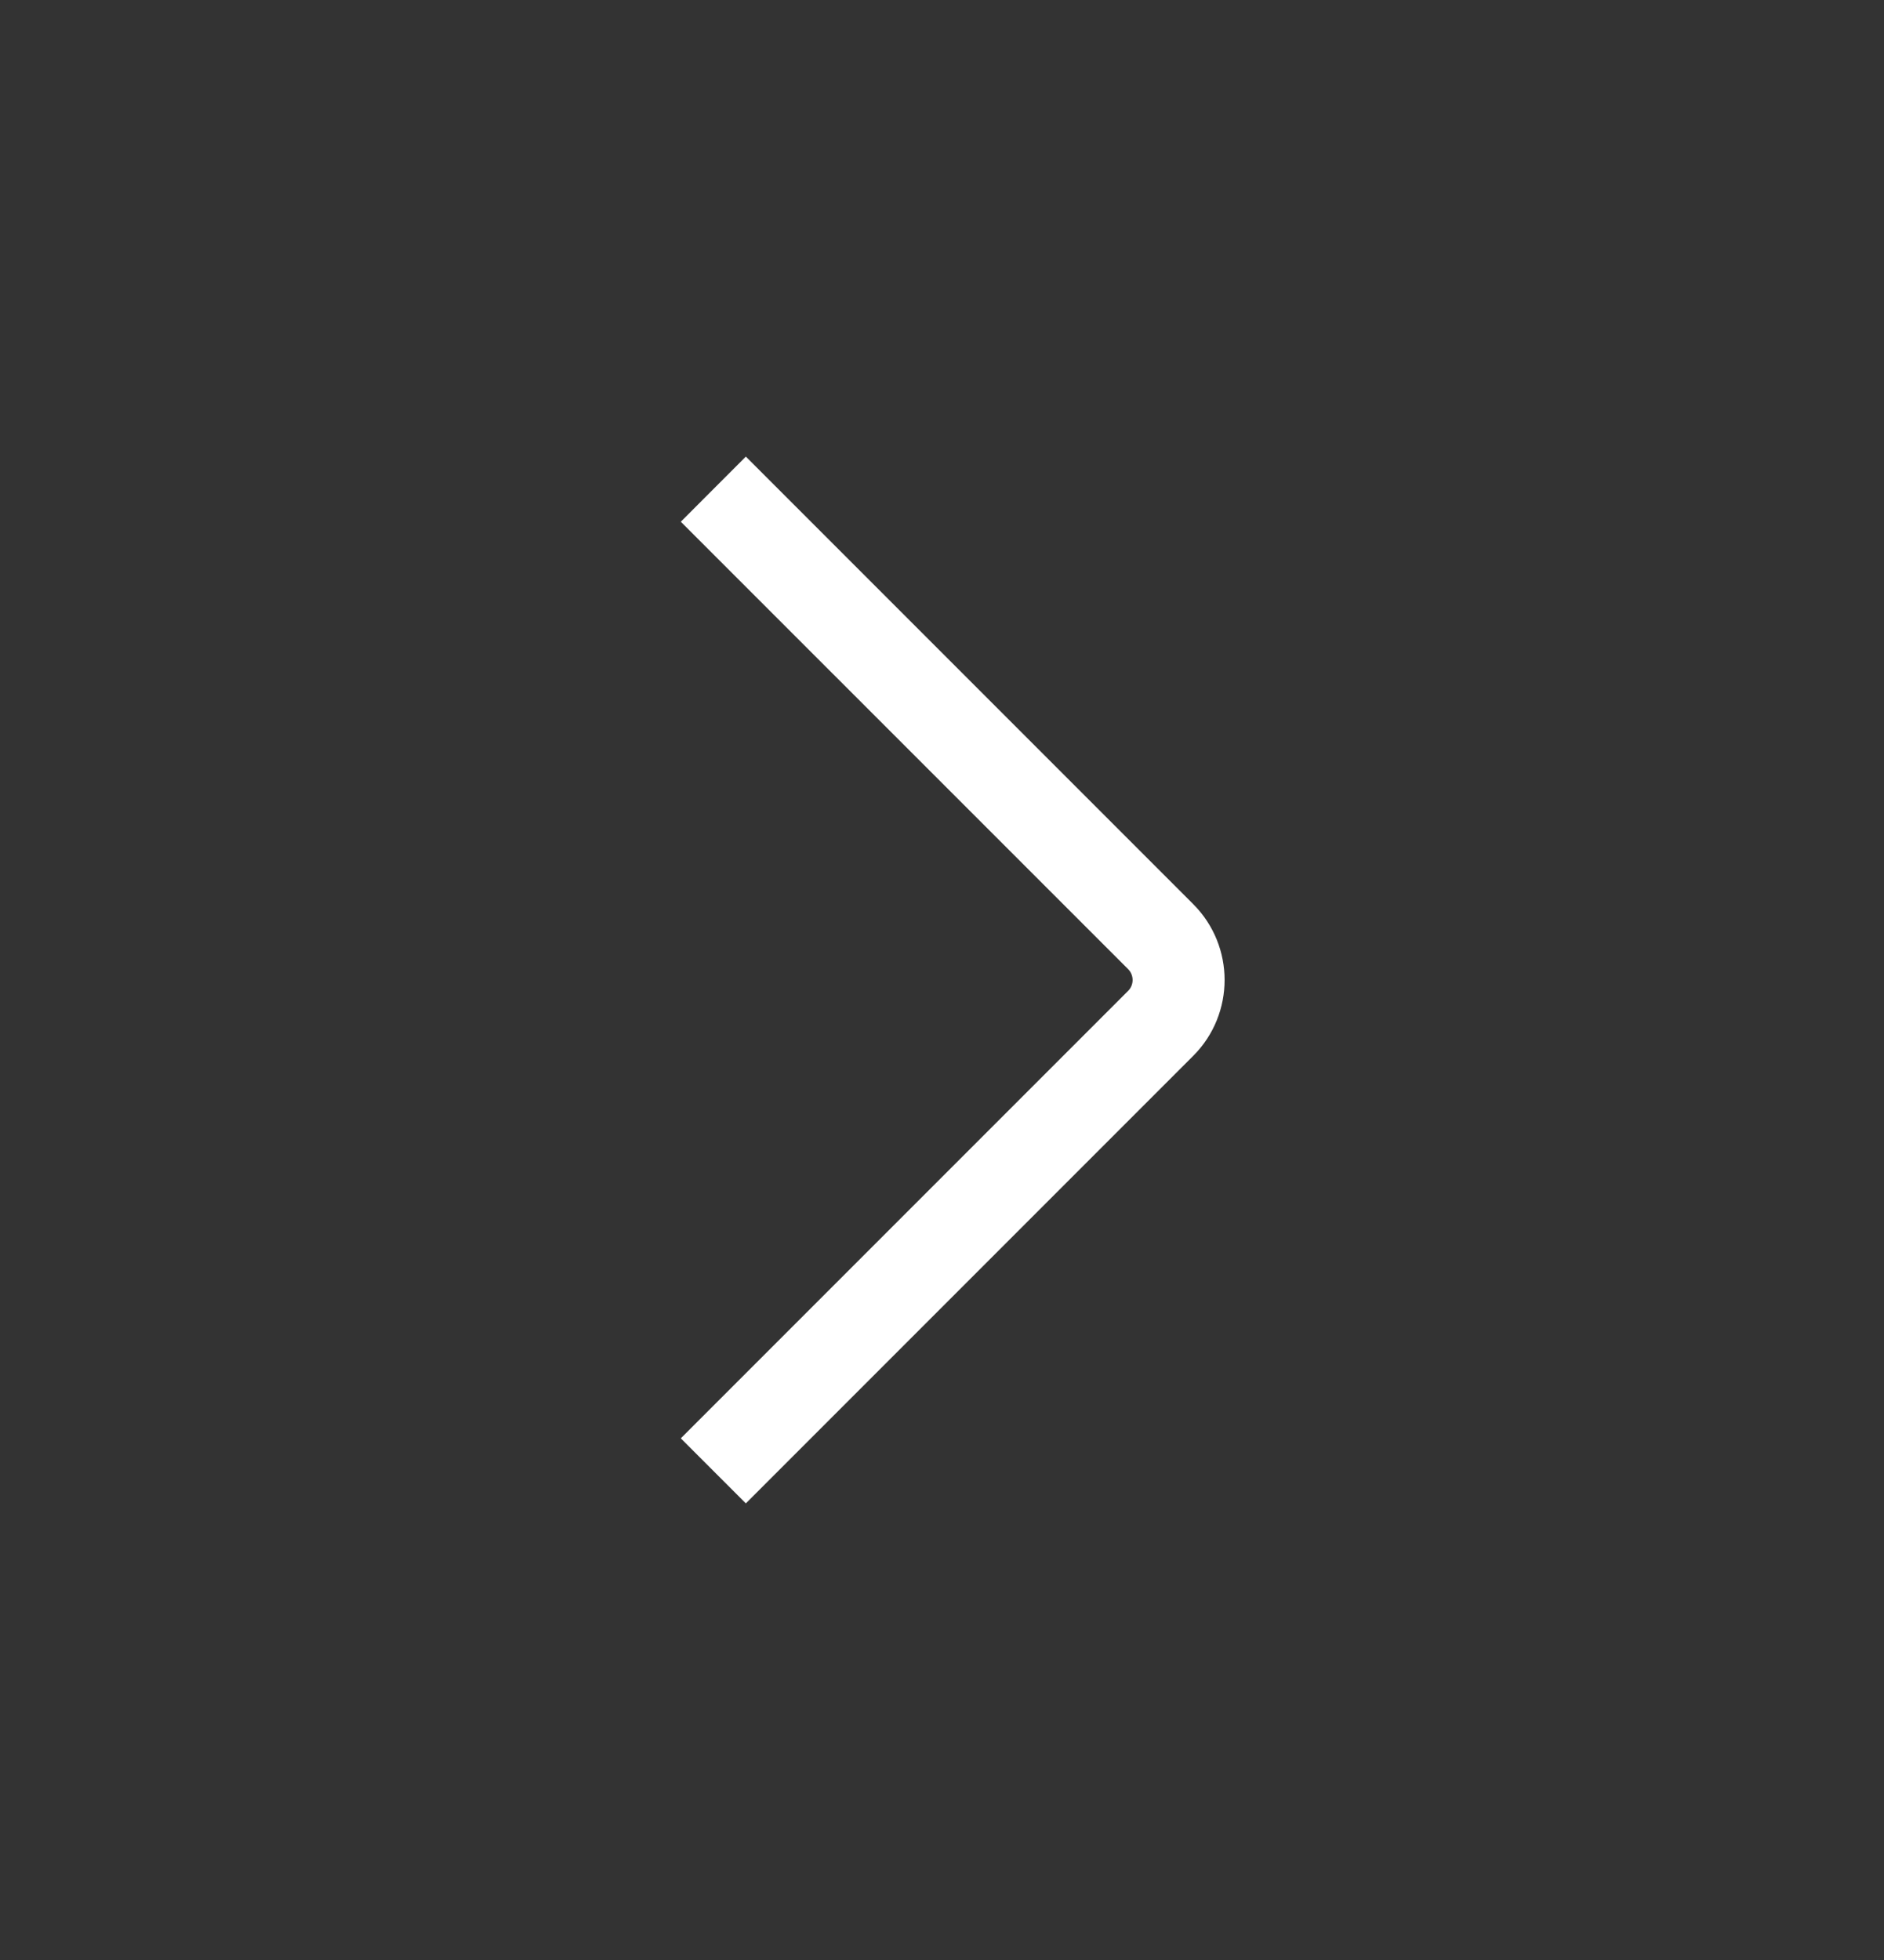 <?xml version="1.0" encoding="UTF-8"?> <svg xmlns="http://www.w3.org/2000/svg" width="25" height="26" viewBox="0 0 25 26" fill="none"><rect x="0" y="0" width="25" height="26" fill="#333333" stroke="none"/><path fill-rule="evenodd" clip-rule="evenodd" d="M14.97 12.856C15.049 12.936 15.049 13.065 14.97 13.144L9.034 19.08L9.897 19.943L15.833 14.007C16.389 13.451 16.389 12.549 15.833 11.993L9.897 6.057L9.034 6.921L14.97 12.856Z" fill="white"></path></svg> 